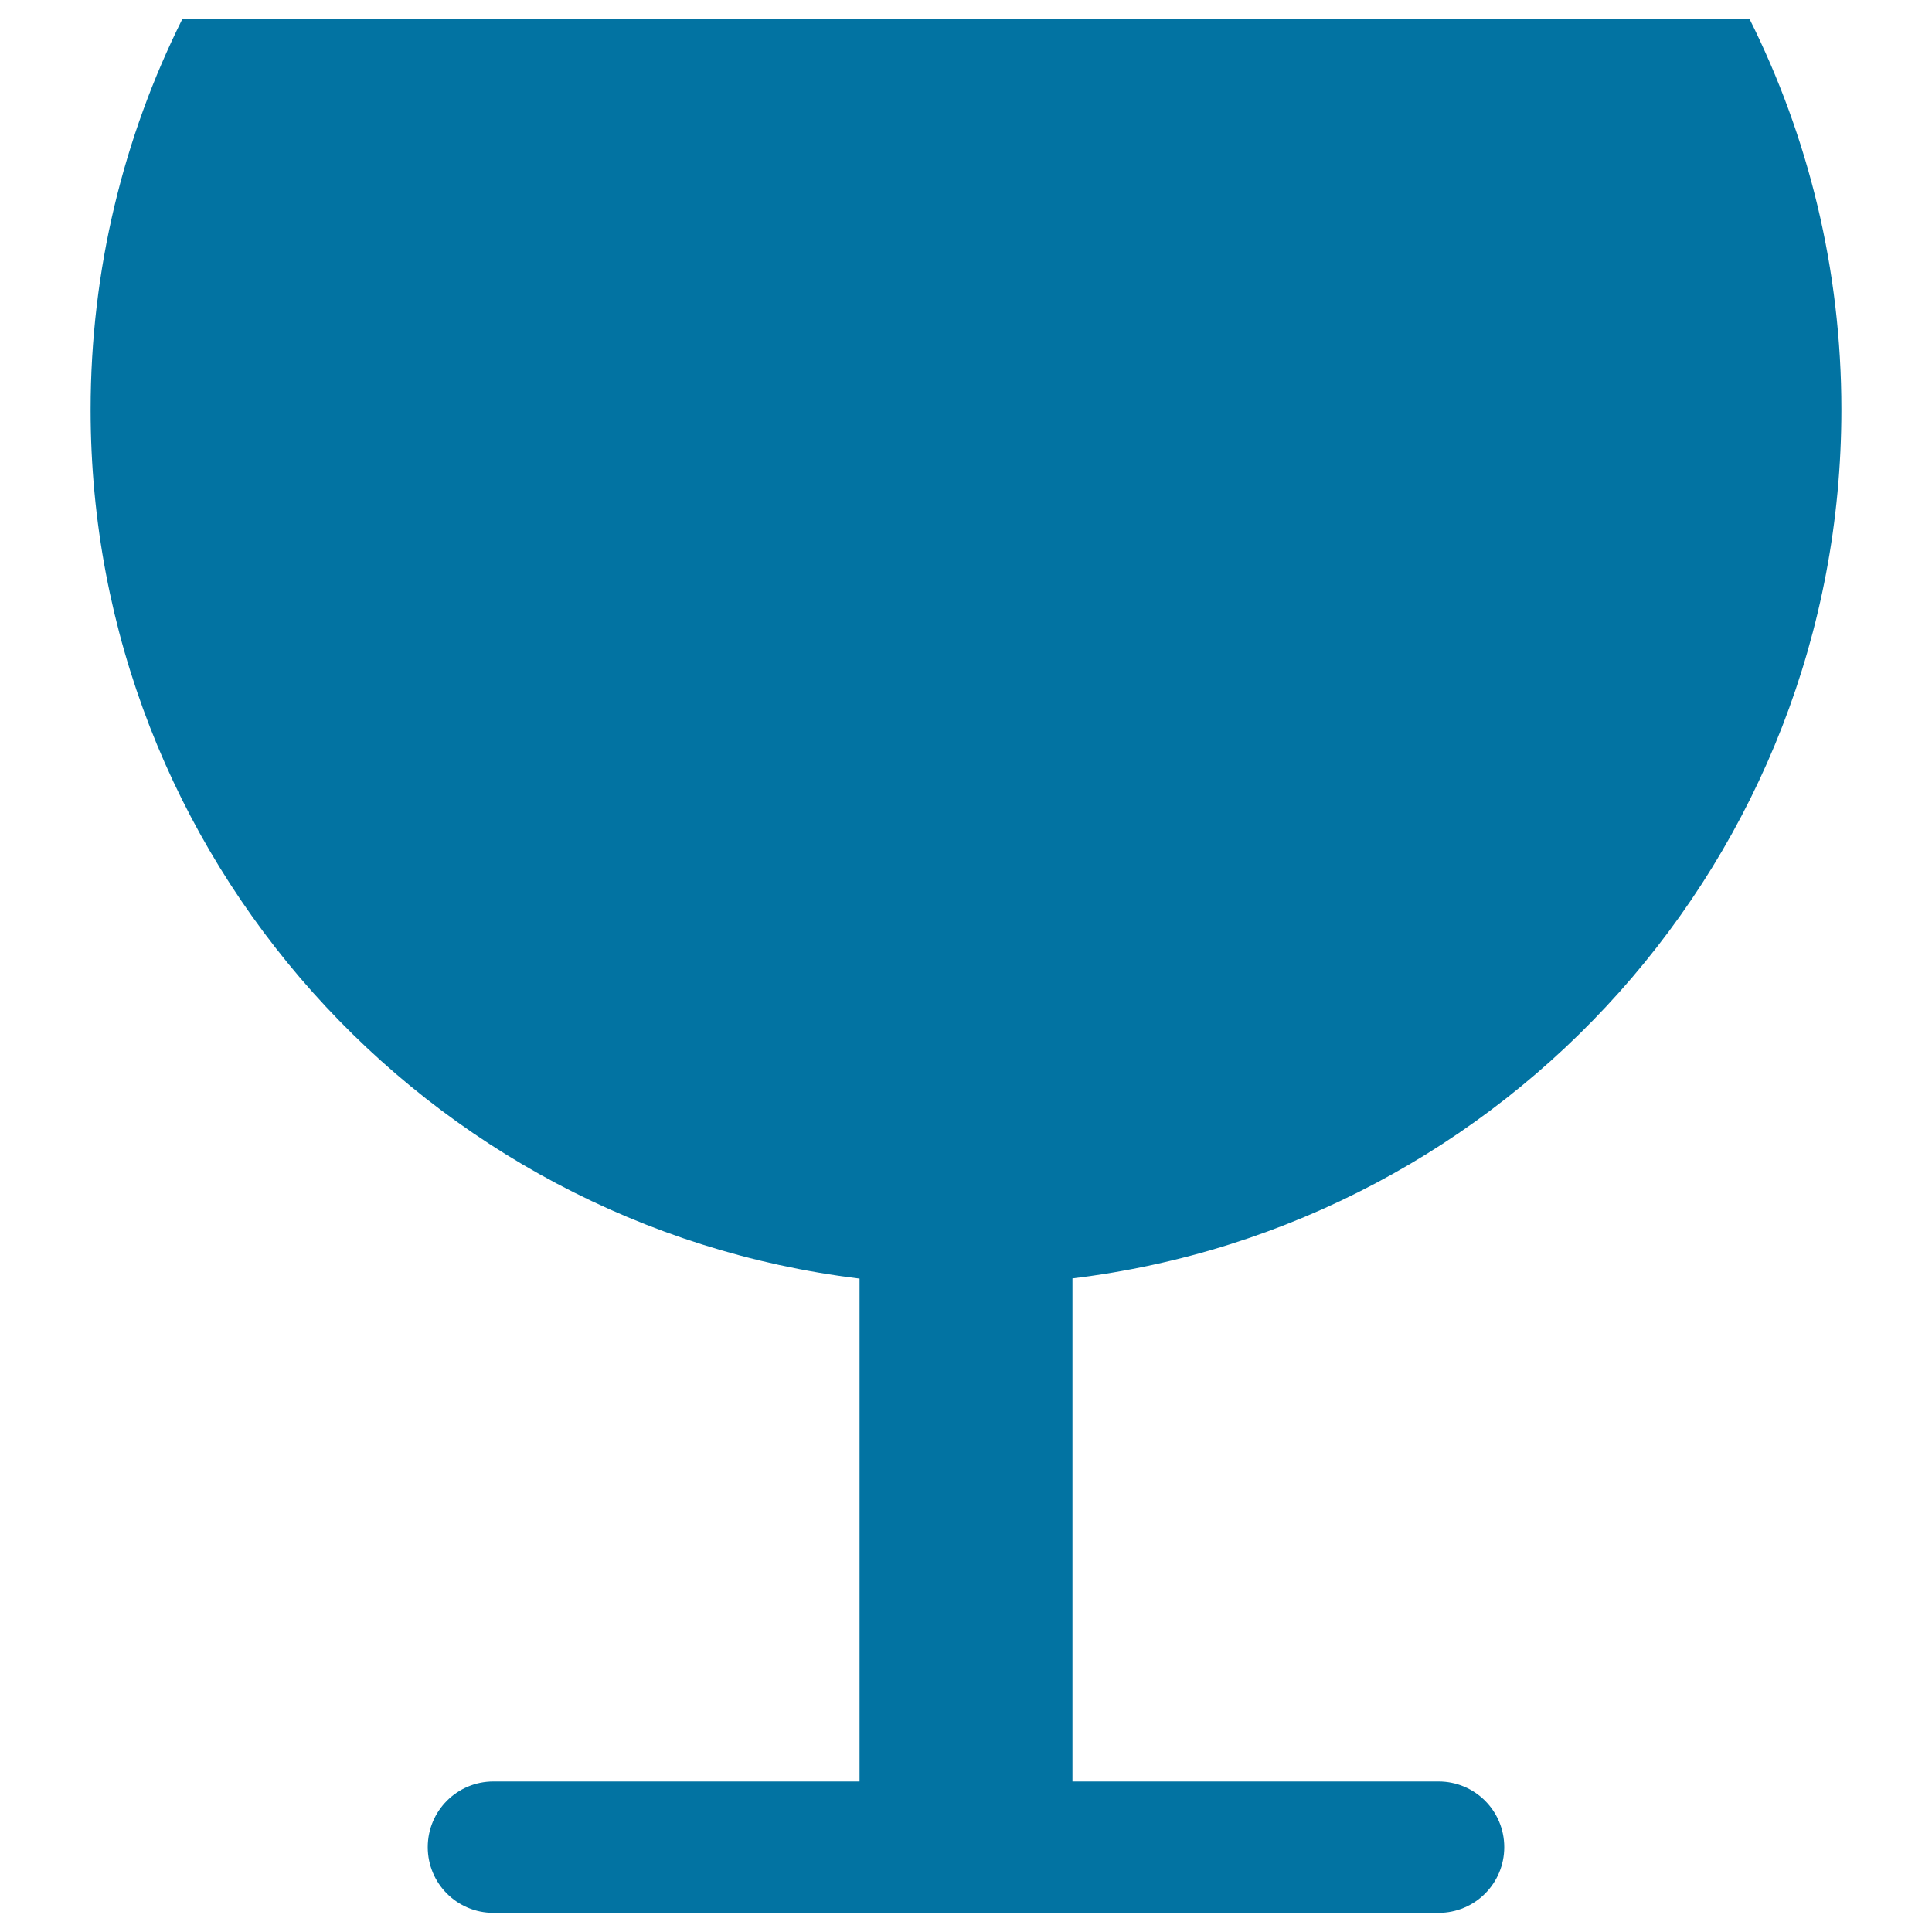 <svg xmlns="http://www.w3.org/2000/svg" viewBox="0 0 1000 1000" style="fill:#0273a2">
<title>Glass Black Shape For Wine SVG icon</title>
<g><g><path d="M94.3,10C64,70.8,46.9,139.5,46.9,212.1c0,231.6,173.8,422.4,398,449.7v260.3H255.4c-18.8,0-34,15.2-34,34s15.2,34,34,34h489.2c18.8,0,34-15.2,34-34s-15.2-34-34-34H555.1V661.7c224.2-27.2,398-218.1,398-449.7c0-72.6-17.1-141.2-47.5-202.1H94.3z"/></g></g>
</svg>
